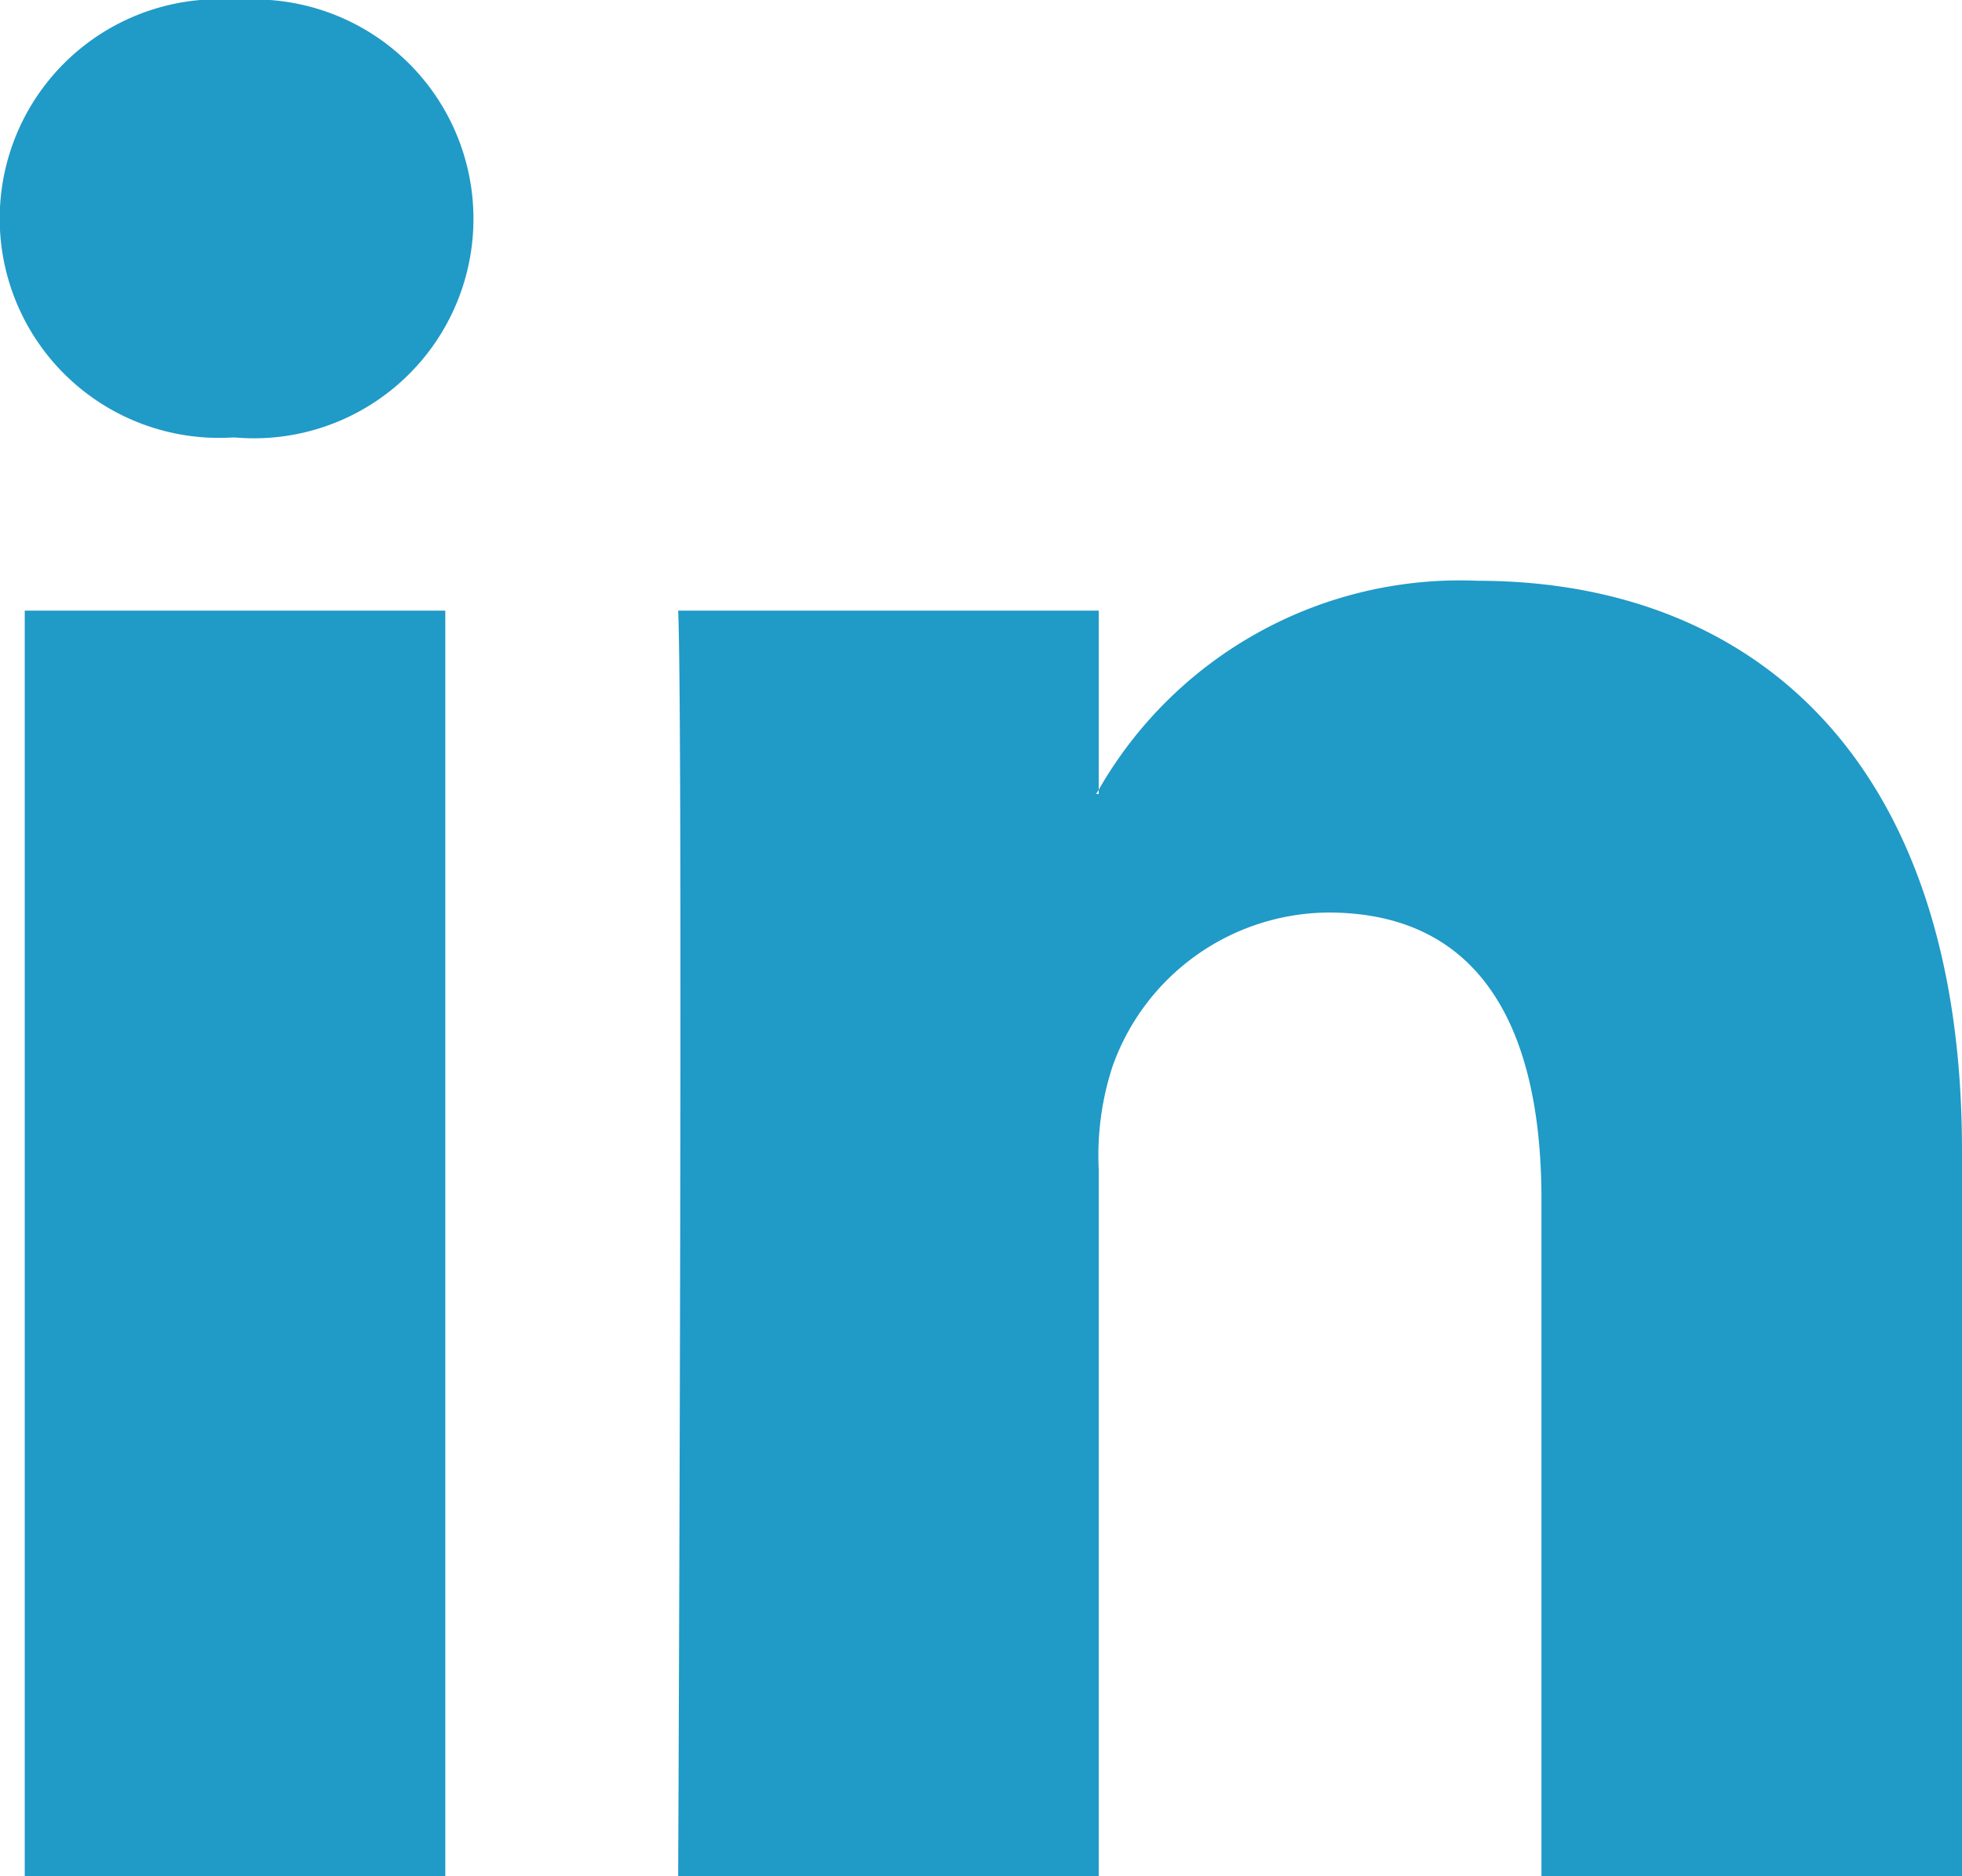 <svg xmlns="http://www.w3.org/2000/svg" width="23" height="22" viewBox="0 0 23 22">
<defs>
    <style>
      .cls-1 {
        fill: #209ac7;
        fill-rule: evenodd;
      }
    </style>
  </defs>
  <path id="LinkedIn" class="cls-1" d="M1300,6207.49V6216h-4.93v-7.94c0-2-.71-3.36-2.5-3.36a2.705,2.705,0,0,0-2.53,1.81,3.357,3.357,0,0,0-.16,1.2V6216h-4.93s0.06-13.45,0-14.84h4.93v2.1c-0.01.02-.02,0.03-0.03,0.05h0.03v-0.05a4.879,4.879,0,0,1,4.44-2.45C1297.57,6200.81,1300,6202.93,1300,6207.49ZM1279.79,6194a2.572,2.572,0,1,0-.07,5.13h0.04A2.573,2.573,0,1,0,1279.79,6194Zm-2.5,22h4.93v-14.84h-4.93V6216Z" transform="translate(-1277 -6194)"/>
</svg>
